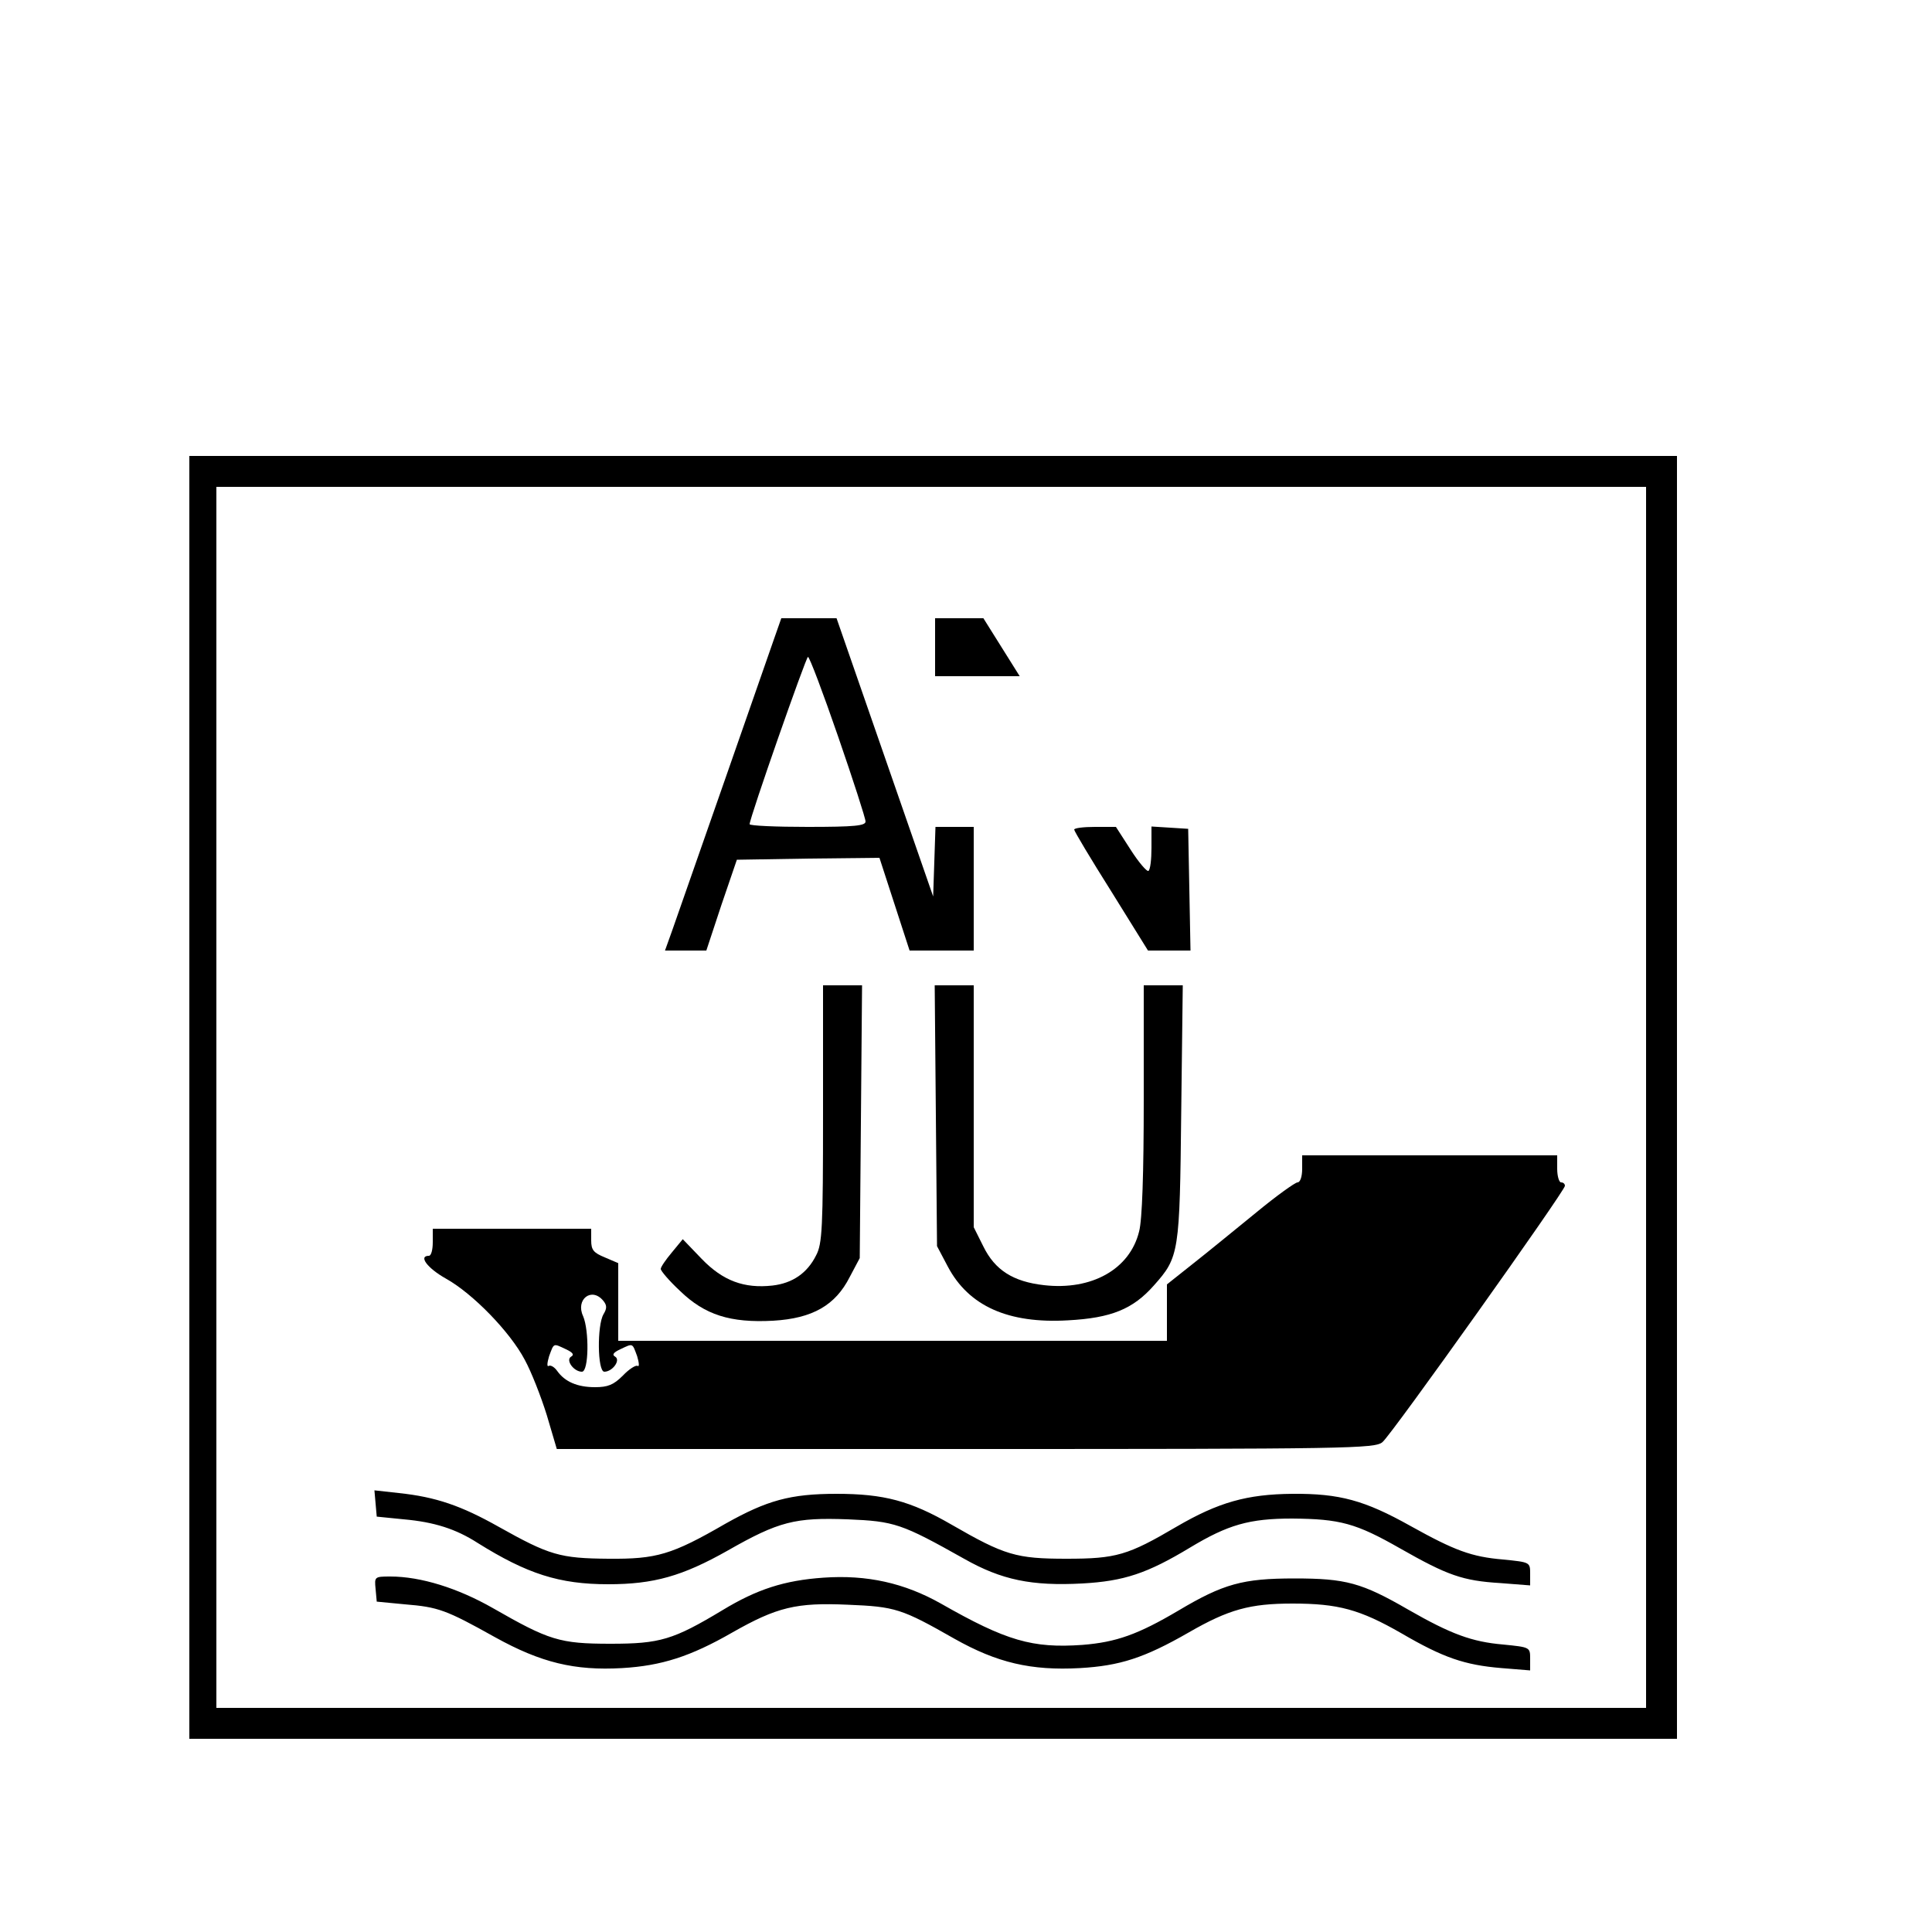 <?xml version="1.0" standalone="no"?>
<!DOCTYPE svg PUBLIC "-//W3C//DTD SVG 20010904//EN" "http://www.w3.org/TR/2001/REC-SVG-20010904/DTD/svg10.dtd">
<svg xmlns="http://www.w3.org/2000/svg" version="1.0" width="500pt" height="500pt" viewBox="0 0 500 500" preserveAspectRatio="xMidYMid meet">
<g transform="translate(0,500) scale(0.1,-0.1)" fill="#000000" stroke="none">
<path d="M490 2160 l0 -1660 1925 0 1925 0 0 1660 0 1660 -1925 0 -1925 0 0 -1660z m3770 0 l0 -1580 -1850 0 -1850 0 0 1580 0 1580 1850 0 1850 0 0 -1580z"/>
<path d="M2002 3343 c-19 -55 -223 -639 -262 -750 l-19 -53 54 0 53 0 39 118 40 117 184 3 185 2 39 -120 39 -120 83 0 83 0 0 160 0 160 -50 0 -49 0 -3 -90 -3 -90 -125 360 -125 360 -72 0 -71 0 -20 -57z m167 -249 c39 -113 71 -212 71 -220 0 -11 -27 -14 -150 -14 -82 0 -150 3 -150 7 0 16 146 433 151 433 4 0 39 -93 78 -206z"/>
<path d="M2420 3325 l0 -75 110 0 109 0 -47 75 -47 75 -62 0 -63 0 0 -75z"/>
<path d="M2780 2853 c0 -4 43 -76 96 -160 l95 -153 55 0 55 0 -3 158 -3 157 -47 3 -48 3 0 -55 c0 -30 -3 -57 -8 -60 -4 -2 -25 22 -46 55 l-38 59 -54 0 c-30 0 -54 -3 -54 -7z"/>
<path d="M2130 2118 c0 -297 -2 -337 -18 -367 -23 -46 -61 -72 -113 -78 -73 -8 -128 12 -183 69 l-49 51 -28 -34 c-16 -19 -29 -38 -29 -43 0 -5 22 -31 50 -57 64 -62 130 -83 241 -77 102 6 161 40 198 113 l26 49 3 353 3 353 -51 0 -50 0 0 -332z"/>
<path d="M2422 2113 l3 -338 28 -53 c54 -102 156 -148 311 -139 112 6 168 29 222 90 66 74 67 84 71 450 l4 327 -50 0 -51 0 0 -296 c0 -190 -4 -311 -12 -341 -24 -98 -123 -153 -246 -139 -80 9 -127 39 -157 100 l-25 50 0 313 0 313 -50 0 -51 0 3 -337z"/>
<path d="M3370 1975 c0 -20 -5 -35 -12 -35 -6 0 -55 -35 -107 -78 -53 -43 -126 -103 -163 -132 l-68 -54 0 -73 0 -73 -710 0 -710 0 0 101 0 100 -35 15 c-29 12 -35 19 -35 44 l0 30 -205 0 -205 0 0 -35 c0 -19 -4 -35 -10 -35 -28 0 -4 -32 44 -59 70 -39 166 -138 204 -210 17 -31 42 -95 57 -143 l26 -88 1058 0 c994 0 1060 1 1079 18 24 20 472 650 472 663 0 5 -4 9 -10 9 -5 0 -10 16 -10 35 l0 35 -330 0 -330 0 0 -35z m-1809 -341 c10 -12 10 -20 1 -35 -17 -28 -16 -149 2 -149 21 0 43 30 28 39 -9 5 -4 11 13 19 34 16 31 17 44 -18 5 -17 6 -28 1 -25 -4 3 -22 -8 -38 -25 -24 -24 -39 -30 -72 -30 -46 0 -78 14 -98 42 -7 10 -17 16 -22 13 -5 -3 -4 8 1 25 13 35 10 34 44 18 17 -8 22 -14 13 -19 -15 -9 7 -39 28 -39 18 0 19 107 3 144 -20 43 22 76 52 40z"/>
<path d="M972 1109 l3 -34 70 -7 c79 -7 135 -25 191 -61 128 -80 211 -107 338 -107 118 0 192 21 309 87 133 76 175 86 311 81 121 -5 139 -11 301 -102 97 -55 175 -71 306 -64 108 6 168 26 279 93 98 59 153 75 264 75 124 -1 165 -12 279 -77 123 -70 162 -84 260 -90 l77 -6 0 30 c0 30 0 30 -70 37 -82 7 -125 23 -240 87 -118 66 -183 84 -305 83 -118 -1 -192 -22 -300 -85 -126 -74 -156 -83 -285 -83 -130 0 -160 9 -297 88 -107 62 -176 80 -298 80 -120 0 -180 -17 -287 -77 -140 -81 -179 -92 -303 -91 -126 1 -153 9 -285 83 -96 54 -162 77 -258 87 l-63 7 3 -34z"/>
<path d="M972 888 l3 -33 73 -7 c86 -7 106 -14 233 -85 119 -66 206 -87 329 -80 102 6 177 30 285 92 116 66 166 78 299 72 123 -5 139 -10 276 -88 110 -62 198 -83 325 -76 103 6 166 26 281 92 104 60 159 75 269 75 118 0 174 -15 282 -77 108 -63 163 -82 259 -90 l74 -6 0 30 c0 30 0 30 -70 37 -81 7 -135 27 -245 90 -121 70 -162 81 -295 81 -134 0 -184 -14 -300 -83 -105 -62 -161 -82 -249 -89 -129 -9 -196 10 -366 107 -94 53 -191 75 -304 67 -101 -7 -172 -30 -261 -84 -128 -77 -162 -87 -290 -87 -132 0 -159 9 -304 92 -91 52 -187 82 -266 82 -41 0 -41 -1 -38 -32z"/>
</g>
</svg>

